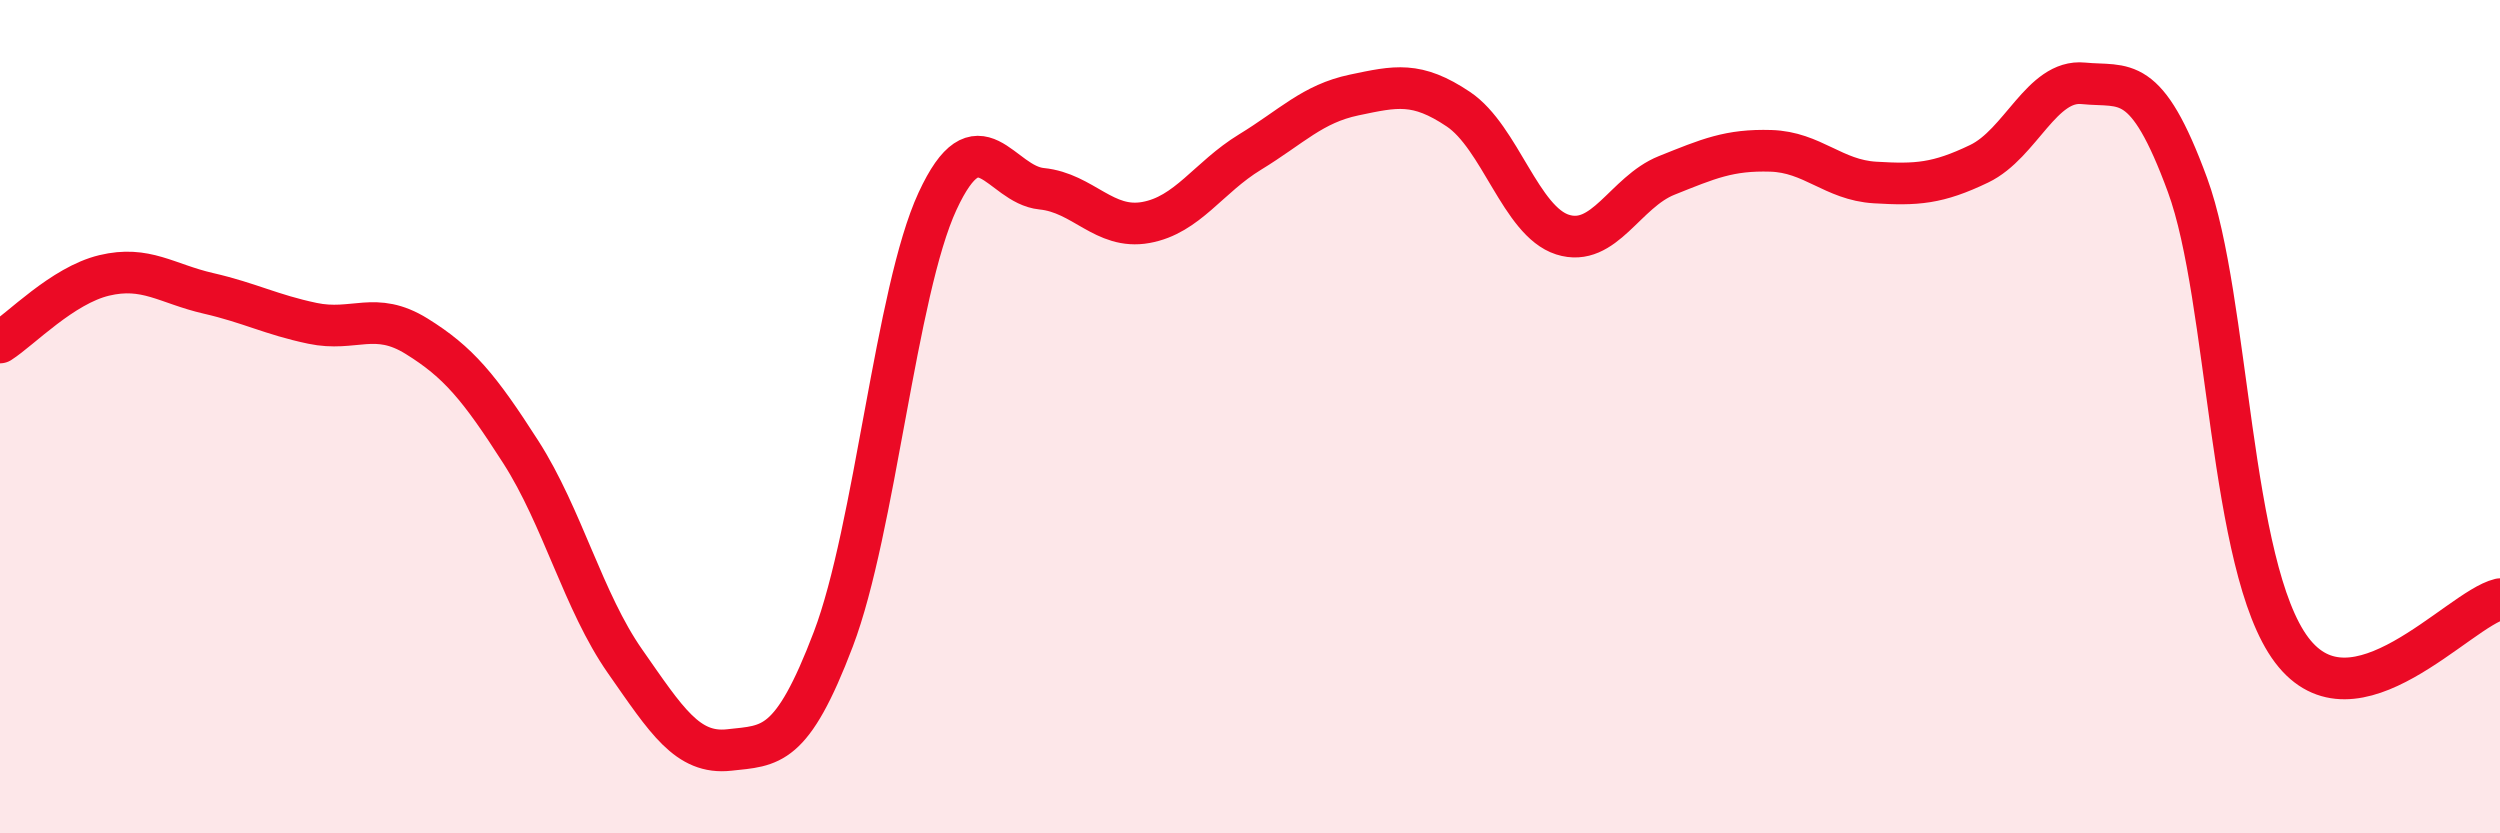 
    <svg width="60" height="20" viewBox="0 0 60 20" xmlns="http://www.w3.org/2000/svg">
      <path
        d="M 0,8.22 C 0.5,7.9 1.5,6.85 2.5,6.61 C 3.5,6.37 4,6.81 5,7.04 C 6,7.27 6.5,7.55 7.5,7.76 C 8.5,7.97 9,7.45 10,8.07 C 11,8.69 11.5,9.29 12.5,10.85 C 13.5,12.41 14,14.44 15,15.87 C 16,17.3 16.5,18.11 17.5,18 C 18.5,17.89 19,17.97 20,15.34 C 21,12.71 21.5,6.99 22.5,4.83 C 23.5,2.67 24,4.43 25,4.53 C 26,4.63 26.5,5.52 27.5,5.34 C 28.5,5.16 29,4.26 30,3.65 C 31,3.04 31.5,2.49 32.5,2.28 C 33.5,2.07 34,1.95 35,2.62 C 36,3.29 36.5,5.31 37.5,5.63 C 38.5,5.95 39,4.61 40,4.21 C 41,3.81 41.5,3.59 42.5,3.62 C 43.5,3.65 44,4.32 45,4.38 C 46,4.44 46.5,4.41 47.5,3.93 C 48.5,3.45 49,1.9 50,2 C 51,2.1 51.5,1.72 52.5,4.44 C 53.5,7.16 53.5,13.61 55,15.6 C 56.5,17.59 59,14.62 60,14.38L60 20L0 20Z"
        fill="#EB0A25"
        opacity="0.1"
        stroke-linecap="round"
        stroke-linejoin="round"
      />
      <path
        d="M 0,8.22 C 0.5,7.9 1.5,6.85 2.5,6.61 C 3.5,6.37 4,6.81 5,7.04 C 6,7.27 6.5,7.55 7.5,7.76 C 8.5,7.97 9,7.45 10,8.07 C 11,8.69 11.5,9.29 12.5,10.85 C 13.5,12.41 14,14.44 15,15.87 C 16,17.3 16.5,18.11 17.5,18 C 18.5,17.89 19,17.97 20,15.34 C 21,12.71 21.5,6.99 22.5,4.83 C 23.5,2.67 24,4.43 25,4.53 C 26,4.63 26.5,5.52 27.5,5.34 C 28.5,5.16 29,4.26 30,3.65 C 31,3.04 31.5,2.49 32.5,2.28 C 33.5,2.07 34,1.95 35,2.62 C 36,3.29 36.5,5.31 37.5,5.63 C 38.5,5.95 39,4.61 40,4.21 C 41,3.81 41.5,3.59 42.5,3.62 C 43.5,3.65 44,4.32 45,4.38 C 46,4.44 46.5,4.41 47.5,3.93 C 48.5,3.45 49,1.9 50,2 C 51,2.1 51.5,1.72 52.5,4.44 C 53.5,7.16 53.5,13.61 55,15.6 C 56.5,17.59 59,14.62 60,14.38"
        stroke="#EB0A25"
        stroke-width="1"
        fill="none"
        stroke-linecap="round"
        stroke-linejoin="round"
      />
    </svg>
  